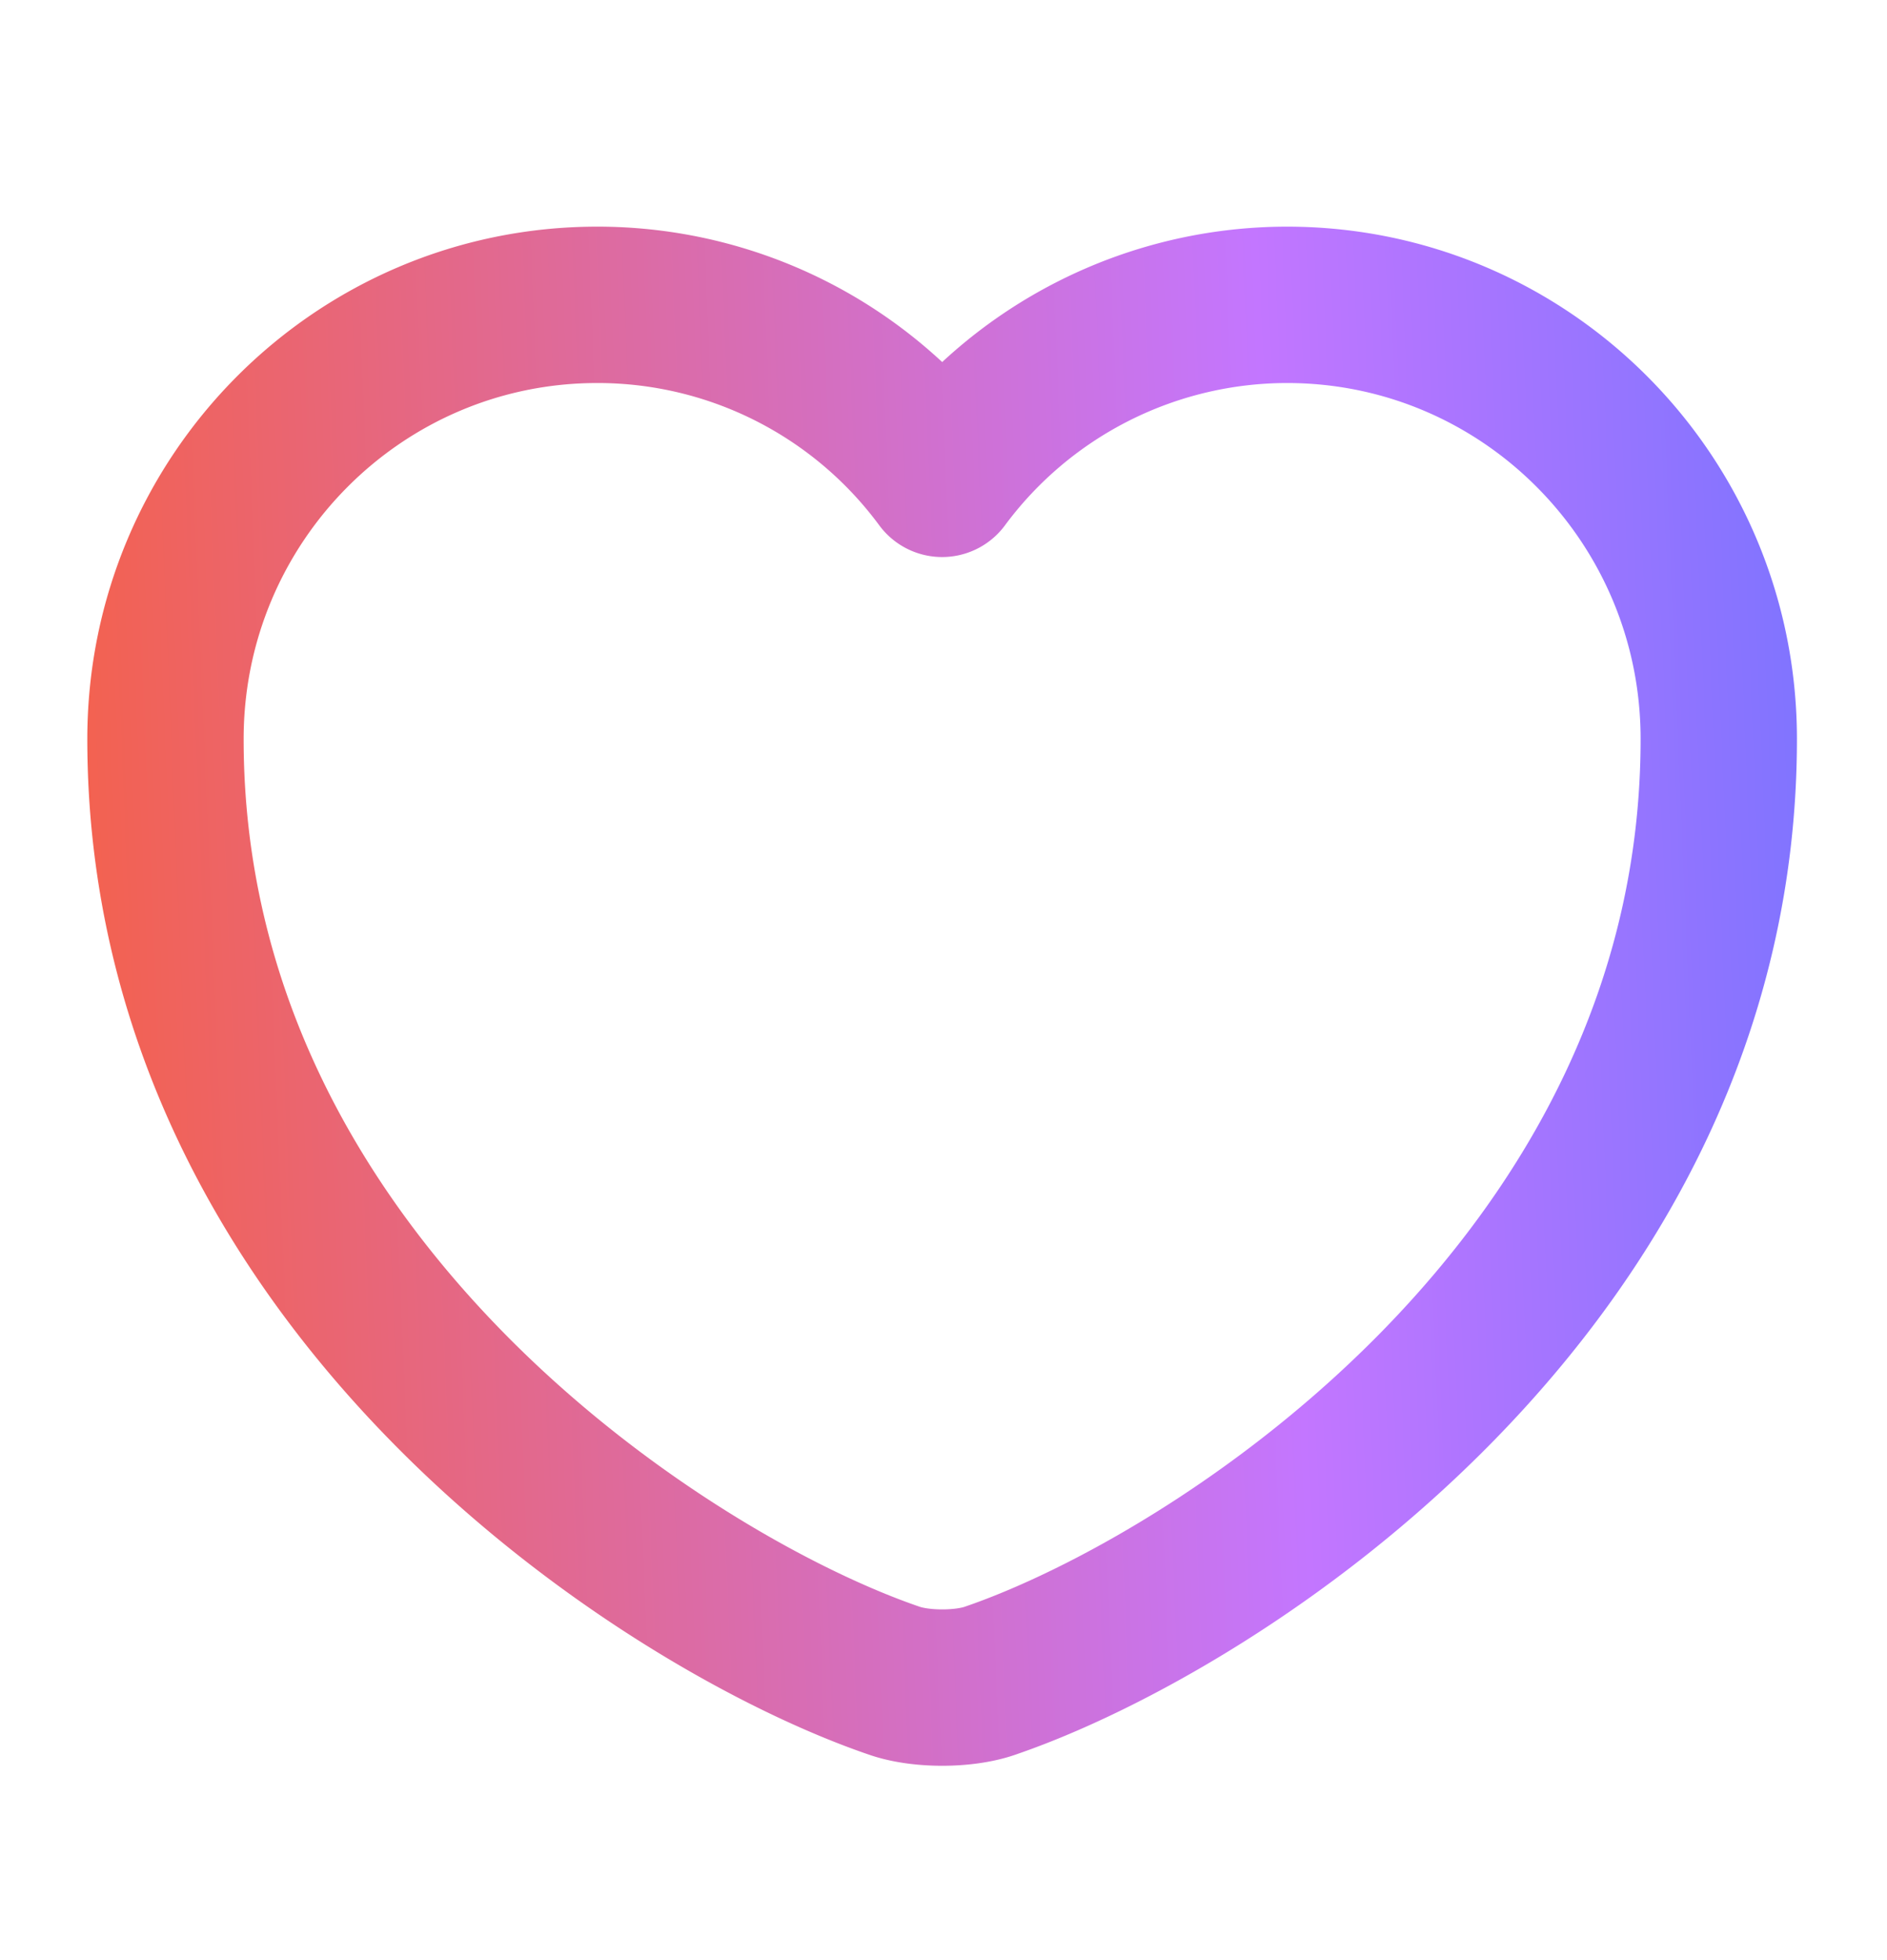 <svg xmlns="http://www.w3.org/2000/svg" width="26" height="27" fill="none"><path stroke="url(#a)" stroke-linecap="round" stroke-linejoin="round" stroke-width="2.154" d="M13.646 23.15c-.364.128-.964.128-1.327 0C9.215 22.09 2.28 17.67 2.28 10.18c0-3.306 2.665-5.981 5.95-5.981a5.9 5.9 0 0 1 4.751 2.397 5.917 5.917 0 0 1 4.751-2.397c3.285 0 5.95 2.675 5.95 5.981 0 7.49-6.934 11.91-10.037 12.97z"/><defs><linearGradient id="a" x1=".56" x2="32.075" y1="4.199" y2="2.885" gradientUnits="userSpaceOnUse"><stop stop-color="#F4614D"/><stop offset=".531" stop-color="#C376FF"/><stop offset="1" stop-color="#3B72FF"/></linearGradient></defs></svg>